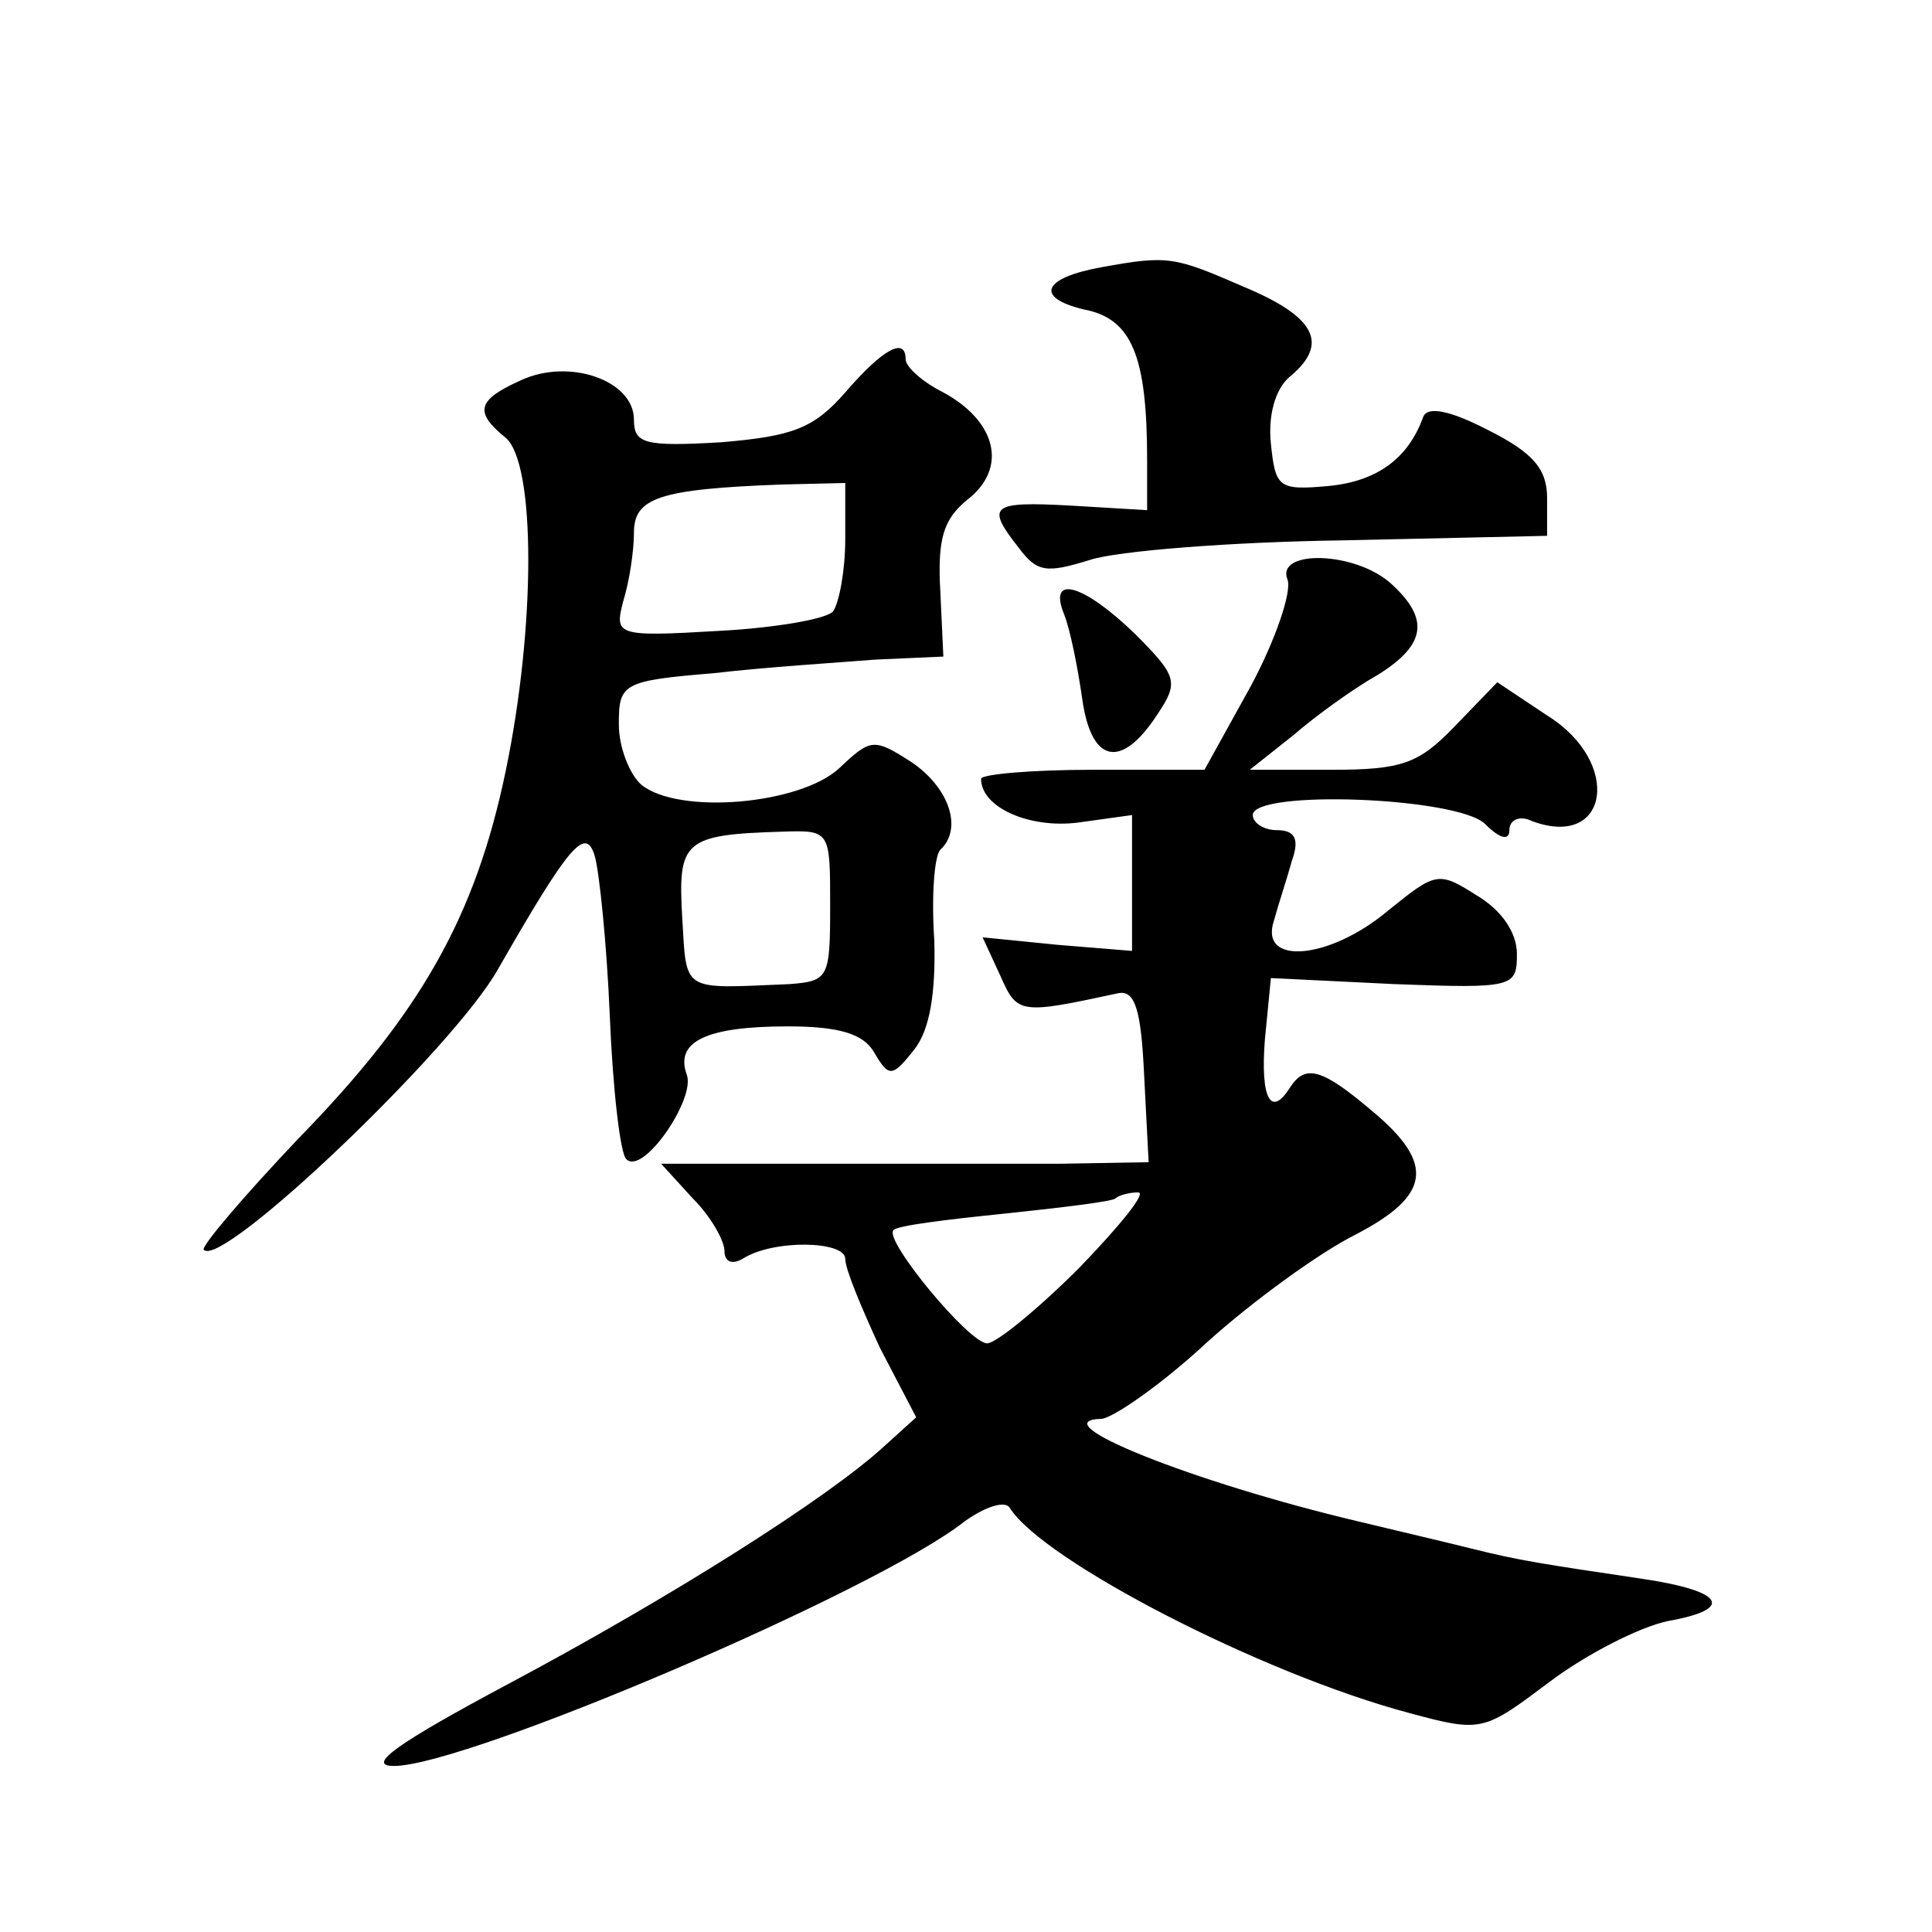 <?xml version="1.0" standalone="no"?>
<!DOCTYPE svg PUBLIC "-//W3C//DTD SVG 20010904//EN"
 "http://www.w3.org/TR/2001/REC-SVG-20010904/DTD/svg10.dtd">
<svg version="1.0" xmlns="http://www.w3.org/2000/svg"
 width="128pt" height="128pt" viewBox="0 0 128 128"
 preserveAspectRatio="xMidYMid meet">
<g transform="translate(0,128) scale(0.1,-0.1)"
fill="#0" stroke="none">
<path d="M730 1103 c-39 -7 -45 -20 -12 -28 32 -6 42 -31 42 -100 l0 -33 -50 3
c-54 3 -57 0 -35 -28 12 -16 18 -17 47 -8 18 6 94 12 168 13 l135 3 0 25 c0 19
-9 30 -39 45 -25 13 -40 16 -43 9 -10 -28 -31 -43 -63 -46 -33 -3 -35 -1 -38 28
-2 19 3 36 12 44 27 22 18 40 -30 60 -46 20 -50 21 -94 13z M560 1020 c-21 -24
-35 -29 -82 -33 -51 -3 -58 -1 -58 15 0 26 -43 41 -75 26 -29 -13 -31 -21 -10 -38
20 -17 20 -125 0 -221 -20 -96 -56 -160 -137 -243 -37 -39 -65 -72 -63 -74 12 -13
166 134 195 186 47 82 58 95 64 75 3 -10 8 -58 10 -106 2 -49 7 -92 11 -95 11 -11
46 40 40 56 -8 22 13 32 67 32 34 0 50 -5 57 -17 10 -17 12 -17 27 2 10 13 14 37
13 72 -2 29 0 56 4 60 15 14 6 41 -19 58 -25 16 -27 16 -48 -4 -26 -24 -106 -31
-131 -11 -8 7 -15 25 -15 40 0 27 2 29 63 34 34 4 82 7 107 9 l45 2 -2 43 c-2 35
2 48 18 61 27 21 19 52 -16 71 -14 7 -25 17 -25 22 0 15 -15 7 -40 -22z m0 -97
c0 -21 -4 -42 -8 -48 -4 -5 -38 -11 -76 -13 -68 -4 -69 -3 -63 20 4 13 7 33 7 45
0 23 16 29 98 32 l42 1 0 -37z m-10 -243 c0 -48 -1 -50 -27 -52 -72 -3 -68 -6 -71
44 -3 51 1 55 66 57 32 1 32 1 32 -49z M853 896 c3 -8 -8 -40 -24 -70 l-31 -56
-74 0 c-41 0 -74 -3 -74 -6 0 -19 32 -33 64 -29 l36 5 0 -45 0 -45 -49 4 -50 5
12 -26 c11 -25 13 -25 78 -11 11 2 15 -11 17 -54 l3 -58 -58 -1 c-32 0 -105 0 -162
0 l-103 0 21 -23 c12 -12 21 -28 21 -35 0 -7 5 -9 12 -5 20 13 68 12 68 0 0 -7
11 -33 23 -59 l24 -46 -21 -19 c-38 -35 -143 -101 -248 -157 -75 -40 -96 -55 -77
-55 48 0 320 116 378 162 14 10 27 14 30 9 22 -35 167 -110 265 -136 48 -13 49
-12 93 21 24 18 59 36 78 40 45 8 37 20 -17 28 -67 10 -81 12 -113 20 -16 4 -50
12 -75 18 -110 26 -212 67 -170 68 8 1 40 23 70 51 30 27 74 59 98 71 50 26 53
47 11 82 -33 28 -44 31 -54 16 -13 -21 -20 -8 -17 31 l4 41 82 -4 c79 -3 81 -2
81 20 0 14 -10 29 -27 39 -25 16 -27 15 -58 -10 -39 -33 -86 -37 -76 -7 3 11 9
29 12 40 5 14 2 20 -10 20 -9 0 -16 5 -16 10 0 17 136 12 154 -6 10 -10 16 -11
16 -4 0 7 7 10 15 6 51 -19 60 39 10 70 l-33 22 -28 -29 c-24 -25 -35 -29 -82 -29
l-54 0 29 23 c15 13 40 31 56 40 32 20 34 37 9 60 -24 22 -77 23 -69 3z m-138 -456
c-27 -27 -55 -50 -61 -50 -12 0 -69 69 -62 75 2 3 35 7 74 11 38 4 71 8 73 10 2
2 9 4 15 4 6 0 -12 -22 -39 -50z M705 873 c4 -10 9 -35 12 -56 6 -43 26 -47 50
-10 14 21 13 25 -15 53 -34 33 -58 40 -47 13z"/>
</g>
</svg>
